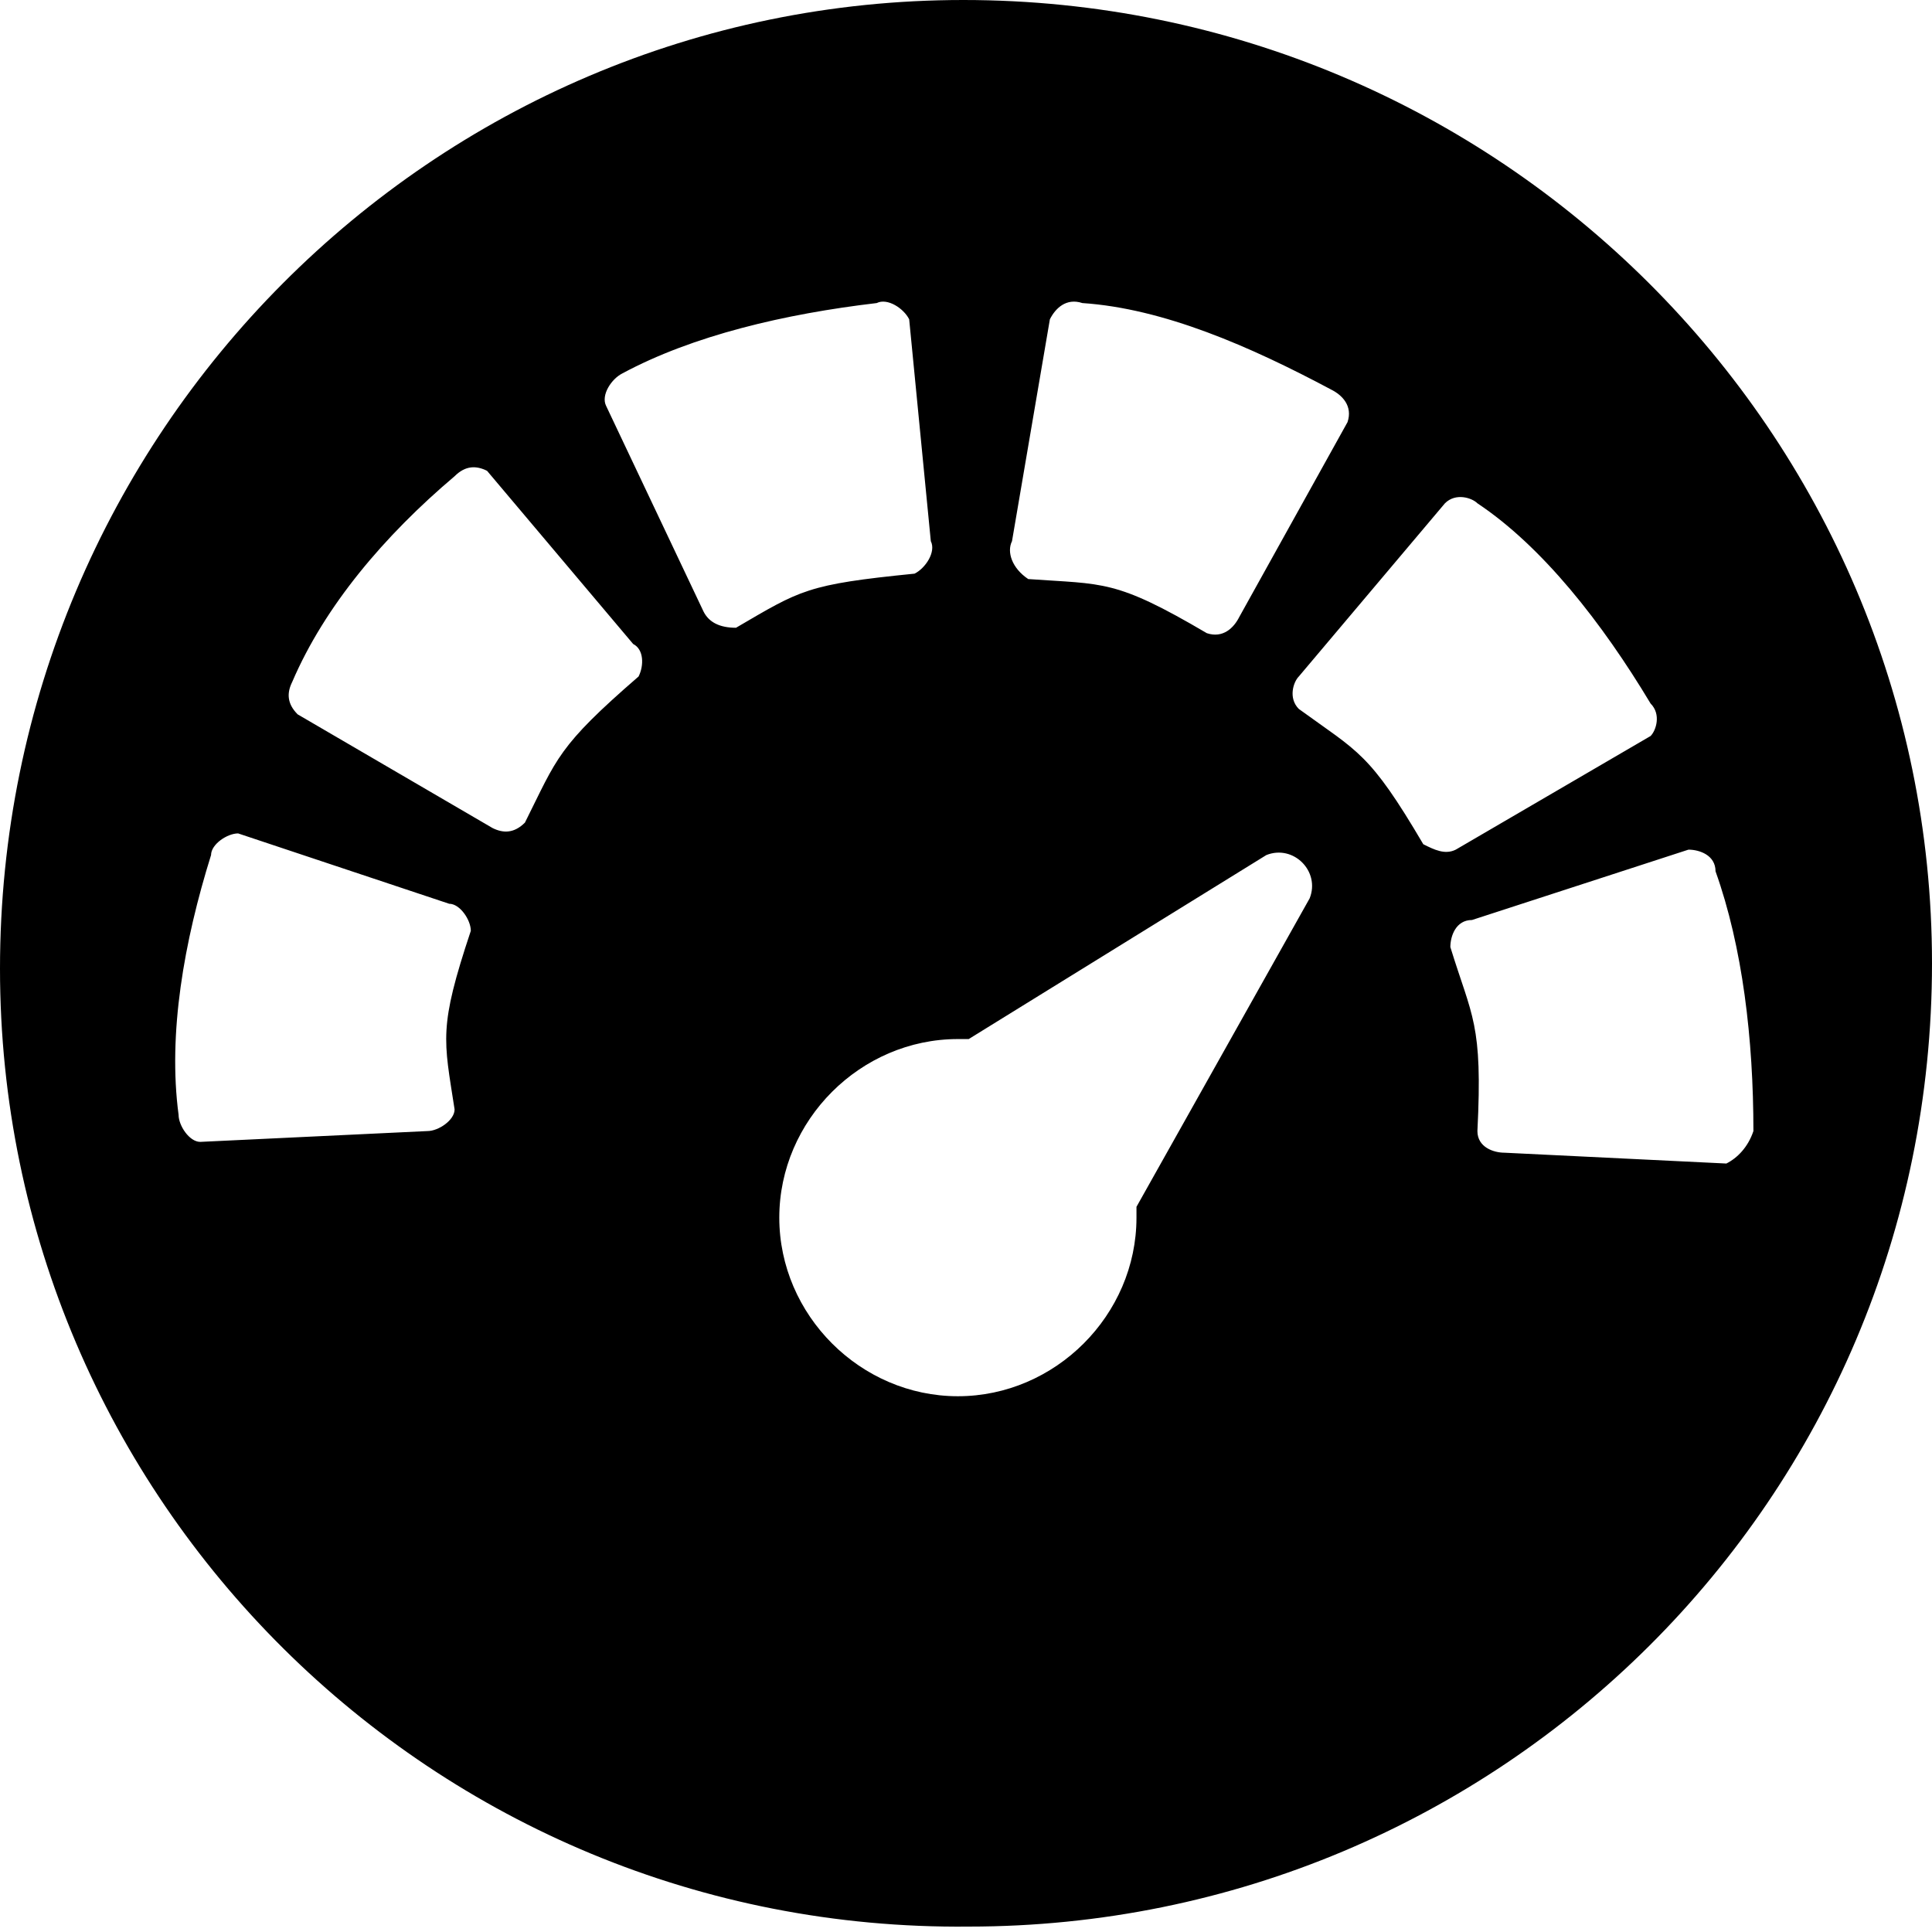 <?xml version="1.0" encoding="utf-8"?>
<!-- Generator: Adobe Illustrator 26.2.1, SVG Export Plug-In . SVG Version: 6.00 Build 0)  -->
<svg version="1.1" id="Camada_1" xmlns="http://www.w3.org/2000/svg" xmlns:xlink="http://www.w3.org/1999/xlink" x="0px" y="0px"
	 viewBox="0 0 35.7 35.7" style="enable-background:new 0 0 35.7 35.7;" xml:space="preserve">
<path d="M17.8,0C8,0,0,8,0,17.9c0,9.8,8,17.8,17.9,17.7c9.8,0,17.8-7.9,17.8-17.8C35.7,8,27.7,0,17.8,0z M18.7,10l0.7-4.1
	c0.1-0.2,0.3-0.4,0.6-0.3c1.5,0.1,3.1,0.8,4.6,1.6c0.2,0.1,0.4,0.3,0.3,0.6l-2,3.6c-0.1,0.2-0.3,0.4-0.6,0.3c-1.7-1-1.9-0.9-3.3-1
	C18.7,10.5,18.6,10.2,18.7,10z M8.4,20.5c0,0.2-0.3,0.4-0.5,0.4l-4.2,0.2c-0.2,0-0.4-0.3-0.4-0.5c-0.2-1.5,0.1-3.2,0.6-4.8
	c0-0.2,0.3-0.4,0.5-0.4l3.9,1.3c0.2,0,0.4,0.3,0.4,0.5C8.1,19,8.2,19.2,8.4,20.5z M11.8,12.5c-1.5,1.3-1.5,1.5-2.1,2.7
	c-0.2,0.2-0.4,0.2-0.6,0.1l-3.6-2.1c-0.2-0.2-0.2-0.4-0.1-0.6C6,11.2,7.1,9.9,8.4,8.8c0.2-0.2,0.4-0.2,0.6-0.1l2.7,3.2
	C11.9,12,11.9,12.3,11.8,12.5z M13,11.3l-1.8-3.8c-0.1-0.2,0.1-0.5,0.3-0.6c1.3-0.7,3-1.1,4.7-1.3c0.2-0.1,0.5,0.1,0.6,0.3l0.4,4.1
	c0.1,0.2-0.1,0.5-0.3,0.6c-2,0.2-2.1,0.3-3.3,1C13.3,11.6,13.1,11.5,13,11.3z M24.2,16.6L21,22.3c0,0.1,0,0.2,0,0.2
	c0,1.8-1.5,3.3-3.3,3.3c-1.8,0-3.3-1.5-3.3-3.3c0-1.8,1.5-3.3,3.3-3.3c0.1,0,0.1,0,0.2,0l5.5-3.4C23.9,15.6,24.4,16.1,24.2,16.6z
	 M26.3,15.6c-1-1.7-1.2-1.7-2.3-2.5c-0.2-0.2-0.1-0.5,0-0.6l2.7-3.2c0.2-0.2,0.5-0.1,0.6,0c1.2,0.8,2.3,2.2,3.2,3.7
	c0.2,0.2,0.1,0.5,0,0.6l-3.6,2.1C26.7,15.8,26.5,15.7,26.3,15.6z M31.9,21.5l-4.1-0.2c-0.2,0-0.5-0.1-0.5-0.4c0.1-2-0.1-2.1-0.5-3.4
	c0-0.2,0.1-0.5,0.4-0.5l4-1.3c0.2,0,0.5,0.1,0.5,0.4c0.5,1.4,0.7,3.1,0.7,4.8C32.3,21.2,32.1,21.4,31.9,21.5z"/>
</svg>
